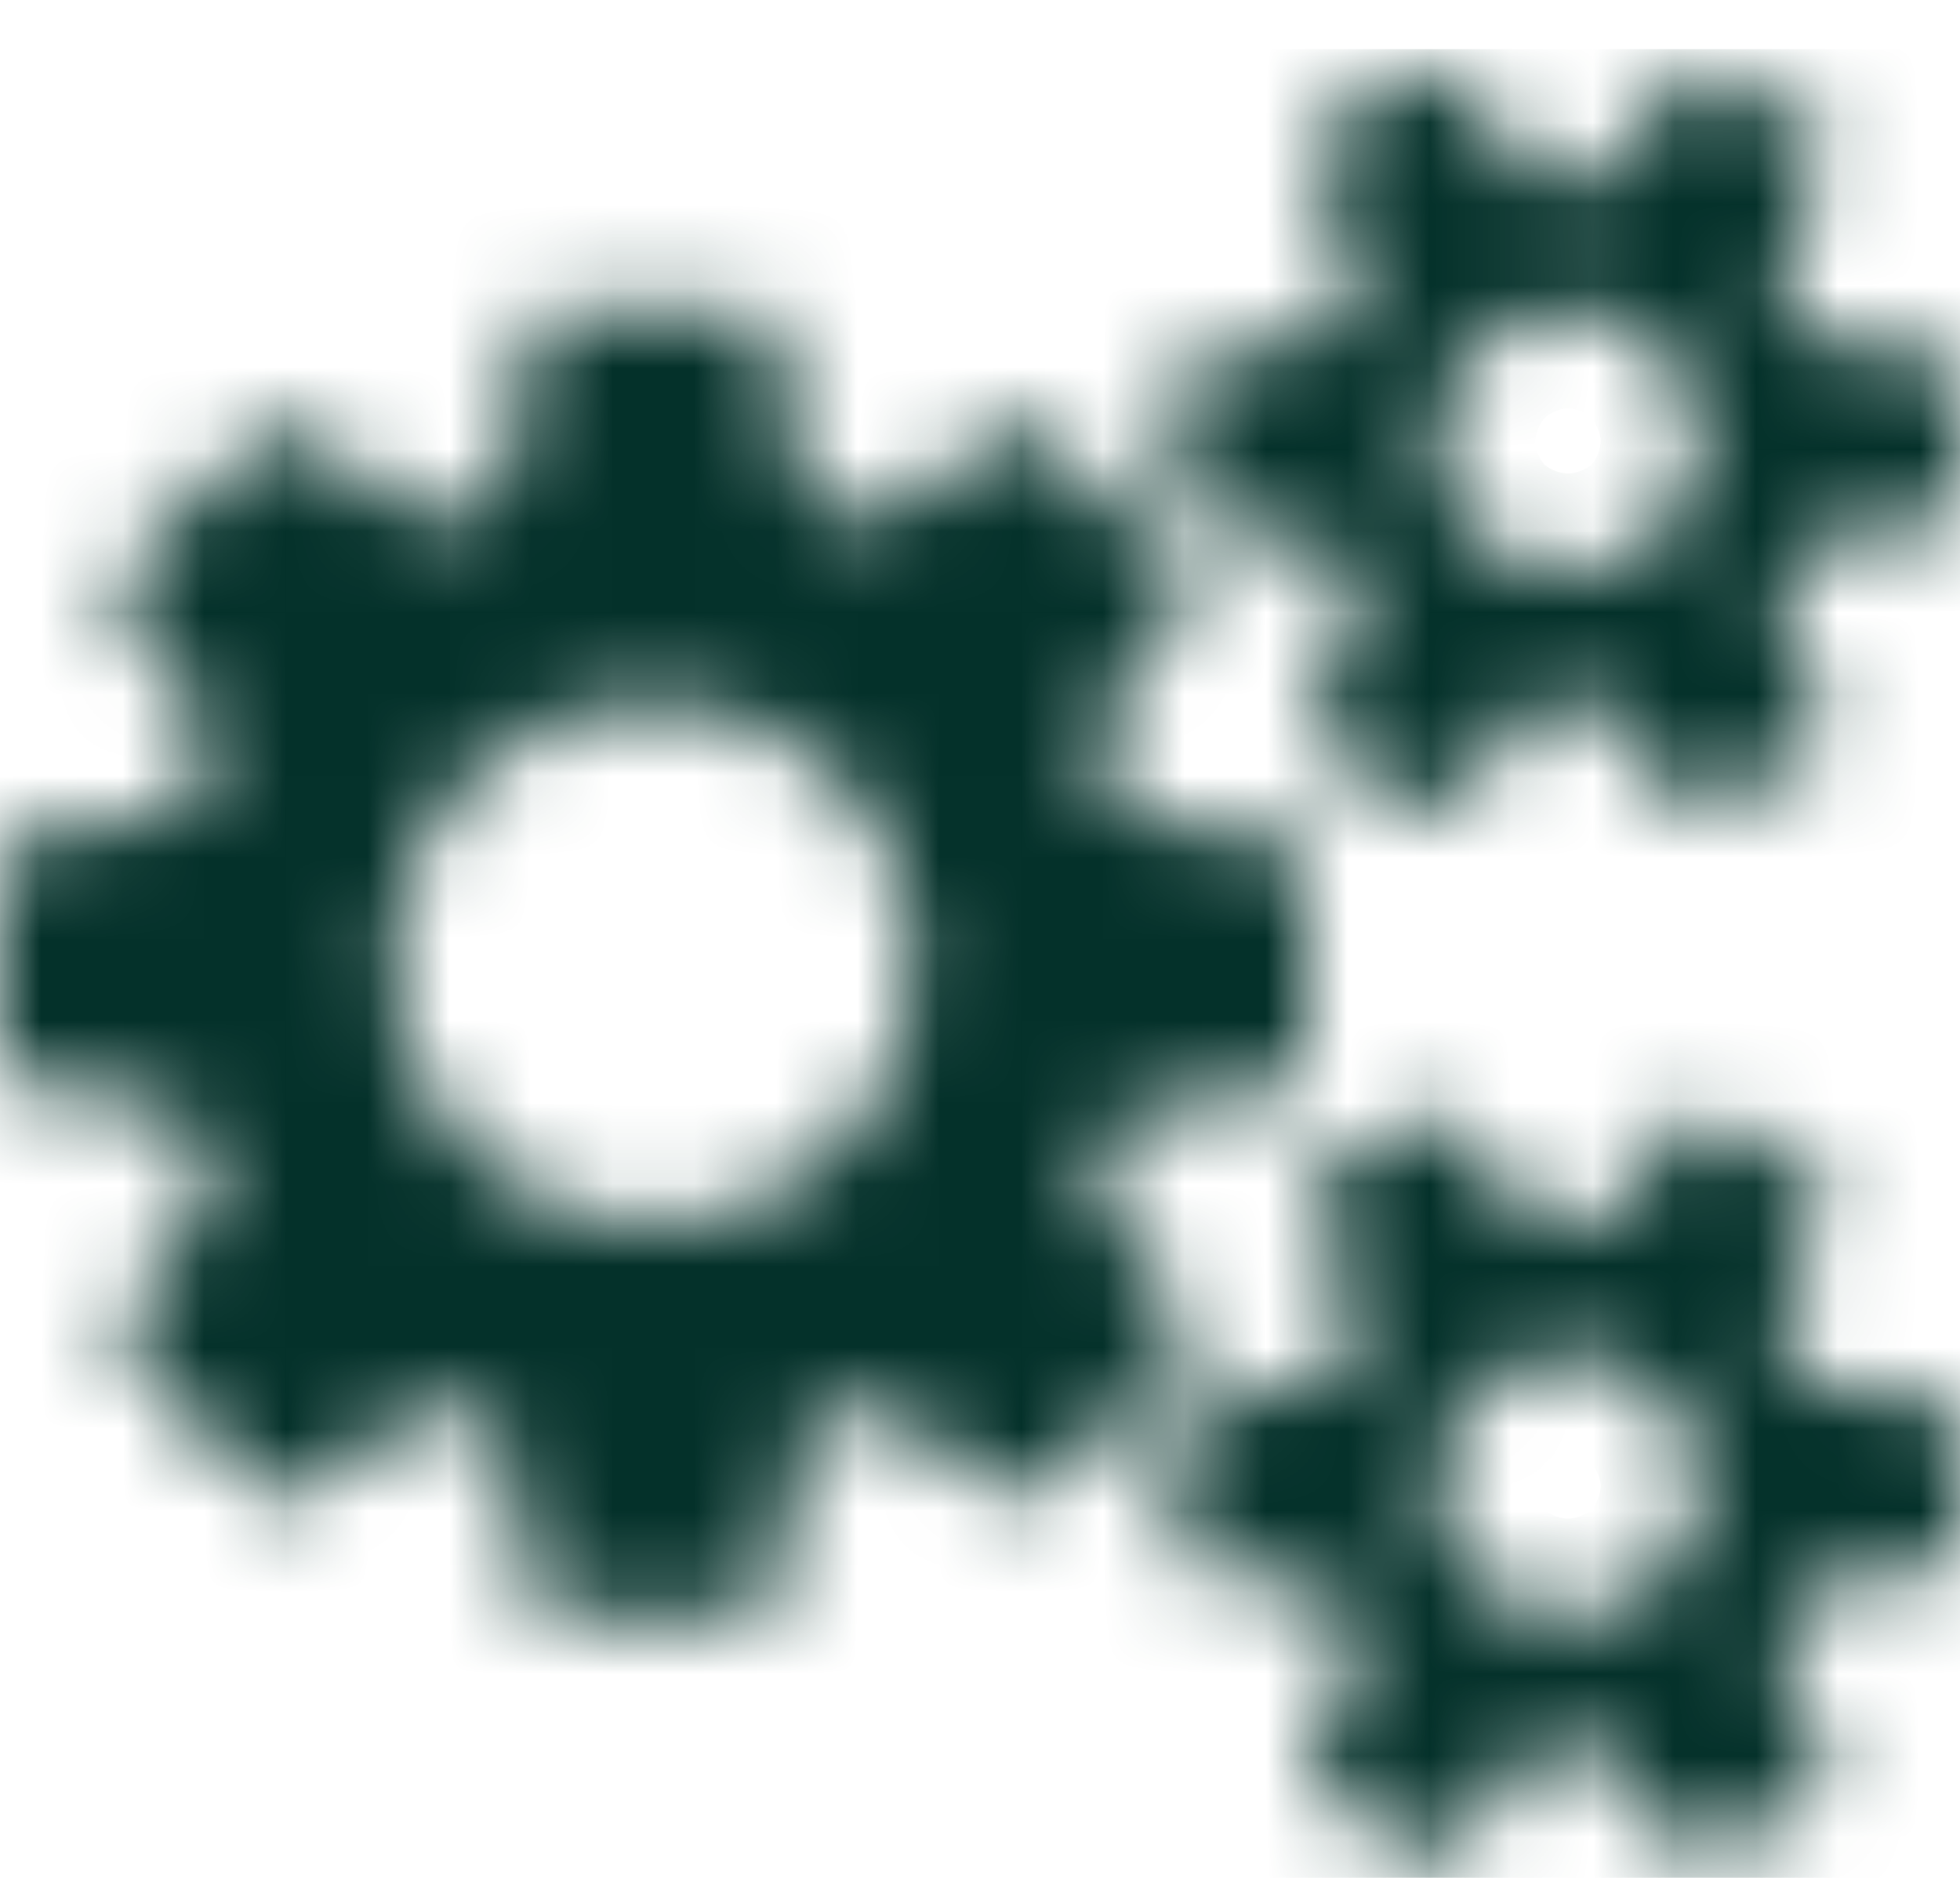 <svg width="24" height="23" viewBox="0 0 24 23" fill="none" xmlns="http://www.w3.org/2000/svg">
<g clip-path="url(#clip0_61_378)">
<mask id="path-1-inside-1_61_378" fill="white">
<path d="M11.2 11.8C11.2 10.916 10.887 10.162 10.262 9.537C9.637 8.912 8.883 8.6 8 8.6C7.117 8.6 6.362 8.912 5.737 9.537C5.112 10.162 4.8 10.916 4.8 11.8C4.8 12.683 5.112 13.437 5.737 14.062C6.362 14.687 7.117 15 8 15C8.883 15 9.637 14.687 10.262 14.062C10.887 13.437 11.2 12.683 11.2 11.8ZM20.8 18.2C20.8 17.767 20.642 17.392 20.325 17.075C20.008 16.758 19.633 16.6 19.2 16.6C18.767 16.6 18.392 16.758 18.075 17.075C17.758 17.392 17.6 17.767 17.6 18.2C17.6 18.642 17.756 19.019 18.069 19.331C18.381 19.644 18.758 19.8 19.2 19.8C19.642 19.8 20.019 19.644 20.331 19.331C20.644 19.019 20.8 18.642 20.8 18.2ZM20.8 5.4C20.8 4.966 20.642 4.591 20.325 4.275C20.008 3.958 19.633 3.8 19.2 3.8C18.767 3.8 18.392 3.958 18.075 4.275C17.758 4.591 17.6 4.966 17.6 5.4C17.6 5.841 17.756 6.219 18.069 6.531C18.381 6.844 18.758 7 19.2 7C19.642 7 20.019 6.844 20.331 6.531C20.644 6.219 20.8 5.841 20.8 5.4ZM16 10.662V12.975C16 13.058 15.971 13.139 15.912 13.219C15.854 13.298 15.787 13.341 15.713 13.35L13.775 13.65C13.683 13.941 13.55 14.258 13.375 14.6C13.658 15 14.033 15.479 14.5 16.037C14.558 16.129 14.588 16.212 14.588 16.287C14.588 16.387 14.558 16.466 14.5 16.525C14.308 16.775 13.965 17.148 13.469 17.644C12.973 18.139 12.646 18.387 12.488 18.387C12.396 18.387 12.308 18.358 12.225 18.3L10.787 17.175C10.479 17.333 10.158 17.462 9.825 17.562C9.733 18.462 9.637 19.108 9.537 19.5C9.479 19.7 9.354 19.8 9.162 19.8H6.838C6.746 19.8 6.662 19.769 6.588 19.706C6.513 19.644 6.471 19.571 6.463 19.487L6.175 17.575C5.892 17.491 5.579 17.362 5.237 17.187L3.763 18.3C3.704 18.358 3.621 18.387 3.513 18.387C3.421 18.387 3.333 18.354 3.25 18.287C2.05 17.179 1.45 16.512 1.45 16.287C1.45 16.212 1.479 16.133 1.538 16.05C1.621 15.933 1.792 15.712 2.05 15.387C2.308 15.062 2.504 14.808 2.638 14.625C2.446 14.258 2.3 13.916 2.2 13.6L0.3 13.3C0.217 13.291 0.146 13.252 0.087 13.181C0.029 13.11 0 13.029 0 12.937V10.625C0 10.541 0.029 10.46 0.087 10.381C0.146 10.302 0.212 10.258 0.287 10.25L2.225 9.95C2.317 9.658 2.45 9.341 2.625 9C2.342 8.6 1.967 8.121 1.5 7.562C1.442 7.471 1.413 7.387 1.413 7.312C1.413 7.212 1.442 7.129 1.5 7.062C1.683 6.812 2.025 6.441 2.525 5.95C3.025 5.458 3.354 5.212 3.513 5.212C3.604 5.212 3.692 5.241 3.775 5.3L5.213 6.425C5.496 6.275 5.817 6.141 6.175 6.025C6.267 5.125 6.362 4.483 6.463 4.1C6.521 3.9 6.646 3.8 6.838 3.8H9.162C9.254 3.8 9.338 3.831 9.412 3.894C9.488 3.956 9.529 4.029 9.537 4.112L9.825 6.025C10.108 6.108 10.421 6.237 10.762 6.412L12.238 5.3C12.304 5.241 12.387 5.212 12.488 5.212C12.579 5.212 12.667 5.246 12.75 5.312C13.95 6.421 14.55 7.087 14.55 7.312C14.55 7.379 14.521 7.458 14.463 7.55C14.363 7.683 14.188 7.908 13.938 8.225C13.688 8.541 13.5 8.791 13.375 8.975C13.567 9.375 13.708 9.716 13.8 10L15.7 10.287C15.783 10.304 15.854 10.348 15.912 10.419C15.971 10.489 16 10.571 16 10.662ZM24 17.325V19.075C24 19.208 23.379 19.337 22.137 19.462C22.038 19.687 21.913 19.904 21.762 20.112C22.188 21.054 22.4 21.629 22.4 21.837C22.4 21.871 22.383 21.9 22.35 21.925C21.333 22.517 20.817 22.812 20.8 22.812C20.733 22.812 20.542 22.616 20.225 22.225C19.908 21.833 19.692 21.55 19.575 21.375C19.408 21.392 19.283 21.4 19.2 21.4C19.117 21.4 18.992 21.392 18.825 21.375C18.708 21.55 18.492 21.833 18.175 22.225C17.858 22.616 17.667 22.812 17.6 22.812C17.583 22.812 17.067 22.517 16.05 21.925C16.017 21.9 16 21.871 16 21.837C16 21.629 16.212 21.054 16.637 20.112C16.488 19.904 16.363 19.687 16.262 19.462C15.021 19.337 14.4 19.208 14.4 19.075V17.325C14.4 17.192 15.021 17.062 16.262 16.937C16.371 16.696 16.496 16.479 16.637 16.287C16.212 15.346 16 14.771 16 14.562C16 14.529 16.017 14.5 16.05 14.475C16.083 14.458 16.229 14.375 16.488 14.225C16.746 14.075 16.992 13.933 17.225 13.8C17.458 13.666 17.583 13.6 17.6 13.6C17.667 13.6 17.858 13.794 18.175 14.181C18.492 14.569 18.708 14.85 18.825 15.025C18.992 15.008 19.117 15 19.2 15C19.283 15 19.408 15.008 19.575 15.025C20 14.433 20.383 13.966 20.725 13.625L20.8 13.6C20.833 13.6 21.35 13.892 22.35 14.475C22.383 14.5 22.4 14.529 22.4 14.562C22.4 14.771 22.188 15.346 21.762 16.287C21.904 16.479 22.029 16.696 22.137 16.937C23.379 17.062 24 17.192 24 17.325ZM24 4.525V6.275C24 6.408 23.379 6.537 22.137 6.662C22.038 6.887 21.913 7.104 21.762 7.312C22.188 8.254 22.4 8.829 22.4 9.037C22.4 9.071 22.383 9.1 22.35 9.125C21.333 9.716 20.817 10.012 20.8 10.012C20.733 10.012 20.542 9.816 20.225 9.425C19.908 9.033 19.692 8.75 19.575 8.575C19.408 8.591 19.283 8.6 19.2 8.6C19.117 8.6 18.992 8.591 18.825 8.575C18.708 8.75 18.492 9.033 18.175 9.425C17.858 9.816 17.667 10.012 17.6 10.012C17.583 10.012 17.067 9.716 16.05 9.125C16.017 9.1 16 9.071 16 9.037C16 8.829 16.212 8.254 16.637 7.312C16.488 7.104 16.363 6.887 16.262 6.662C15.021 6.537 14.4 6.408 14.4 6.275V4.525C14.4 4.391 15.021 4.262 16.262 4.137C16.371 3.896 16.496 3.679 16.637 3.487C16.212 2.546 16 1.971 16 1.762C16 1.729 16.017 1.7 16.05 1.675C16.083 1.658 16.229 1.575 16.488 1.425C16.746 1.275 16.992 1.133 17.225 1C17.458 0.866 17.583 0.8 17.6 0.8C17.667 0.8 17.858 0.994 18.175 1.381C18.492 1.769 18.708 2.05 18.825 2.225C18.992 2.208 19.117 2.2 19.2 2.2C19.283 2.2 19.408 2.208 19.575 2.225C20 1.633 20.383 1.166 20.725 0.825L20.8 0.8C20.833 0.8 21.35 1.091 22.35 1.675C22.383 1.7 22.4 1.729 22.4 1.762C22.4 1.971 22.188 2.546 21.762 3.487C21.904 3.679 22.029 3.896 22.137 4.137C23.379 4.262 24 4.391 24 4.525Z"/>
</mask>
<path d="M11.2 11.8C11.2 10.916 10.887 10.162 10.262 9.537C9.637 8.912 8.883 8.6 8 8.6C7.117 8.6 6.362 8.912 5.737 9.537C5.112 10.162 4.8 10.916 4.8 11.8C4.8 12.683 5.112 13.437 5.737 14.062C6.362 14.687 7.117 15 8 15C8.883 15 9.637 14.687 10.262 14.062C10.887 13.437 11.2 12.683 11.2 11.8ZM20.8 18.2C20.8 17.767 20.642 17.392 20.325 17.075C20.008 16.758 19.633 16.6 19.2 16.6C18.767 16.6 18.392 16.758 18.075 17.075C17.758 17.392 17.6 17.767 17.6 18.2C17.6 18.642 17.756 19.019 18.069 19.331C18.381 19.644 18.758 19.8 19.2 19.8C19.642 19.8 20.019 19.644 20.331 19.331C20.644 19.019 20.8 18.642 20.8 18.2ZM20.8 5.4C20.8 4.966 20.642 4.591 20.325 4.275C20.008 3.958 19.633 3.8 19.2 3.8C18.767 3.8 18.392 3.958 18.075 4.275C17.758 4.591 17.6 4.966 17.6 5.4C17.6 5.841 17.756 6.219 18.069 6.531C18.381 6.844 18.758 7 19.2 7C19.642 7 20.019 6.844 20.331 6.531C20.644 6.219 20.8 5.841 20.8 5.4ZM16 10.662V12.975C16 13.058 15.971 13.139 15.912 13.219C15.854 13.298 15.787 13.341 15.713 13.35L13.775 13.65C13.683 13.941 13.55 14.258 13.375 14.6C13.658 15 14.033 15.479 14.5 16.037C14.558 16.129 14.588 16.212 14.588 16.287C14.588 16.387 14.558 16.466 14.5 16.525C14.308 16.775 13.965 17.148 13.469 17.644C12.973 18.139 12.646 18.387 12.488 18.387C12.396 18.387 12.308 18.358 12.225 18.3L10.787 17.175C10.479 17.333 10.158 17.462 9.825 17.562C9.733 18.462 9.637 19.108 9.537 19.5C9.479 19.7 9.354 19.8 9.162 19.8H6.838C6.746 19.8 6.662 19.769 6.588 19.706C6.513 19.644 6.471 19.571 6.463 19.487L6.175 17.575C5.892 17.491 5.579 17.362 5.237 17.187L3.763 18.3C3.704 18.358 3.621 18.387 3.513 18.387C3.421 18.387 3.333 18.354 3.25 18.287C2.05 17.179 1.45 16.512 1.45 16.287C1.45 16.212 1.479 16.133 1.538 16.05C1.621 15.933 1.792 15.712 2.05 15.387C2.308 15.062 2.504 14.808 2.638 14.625C2.446 14.258 2.3 13.916 2.2 13.6L0.3 13.3C0.217 13.291 0.146 13.252 0.087 13.181C0.029 13.11 0 13.029 0 12.937V10.625C0 10.541 0.029 10.46 0.087 10.381C0.146 10.302 0.212 10.258 0.287 10.25L2.225 9.95C2.317 9.658 2.45 9.341 2.625 9C2.342 8.6 1.967 8.121 1.5 7.562C1.442 7.471 1.413 7.387 1.413 7.312C1.413 7.212 1.442 7.129 1.5 7.062C1.683 6.812 2.025 6.441 2.525 5.95C3.025 5.458 3.354 5.212 3.513 5.212C3.604 5.212 3.692 5.241 3.775 5.3L5.213 6.425C5.496 6.275 5.817 6.141 6.175 6.025C6.267 5.125 6.362 4.483 6.463 4.1C6.521 3.9 6.646 3.8 6.838 3.8H9.162C9.254 3.8 9.338 3.831 9.412 3.894C9.488 3.956 9.529 4.029 9.537 4.112L9.825 6.025C10.108 6.108 10.421 6.237 10.762 6.412L12.238 5.3C12.304 5.241 12.387 5.212 12.488 5.212C12.579 5.212 12.667 5.246 12.75 5.312C13.95 6.421 14.55 7.087 14.55 7.312C14.55 7.379 14.521 7.458 14.463 7.55C14.363 7.683 14.188 7.908 13.938 8.225C13.688 8.541 13.5 8.791 13.375 8.975C13.567 9.375 13.708 9.716 13.8 10L15.7 10.287C15.783 10.304 15.854 10.348 15.912 10.419C15.971 10.489 16 10.571 16 10.662ZM24 17.325V19.075C24 19.208 23.379 19.337 22.137 19.462C22.038 19.687 21.913 19.904 21.762 20.112C22.188 21.054 22.4 21.629 22.4 21.837C22.4 21.871 22.383 21.9 22.35 21.925C21.333 22.517 20.817 22.812 20.8 22.812C20.733 22.812 20.542 22.616 20.225 22.225C19.908 21.833 19.692 21.55 19.575 21.375C19.408 21.392 19.283 21.4 19.2 21.4C19.117 21.4 18.992 21.392 18.825 21.375C18.708 21.55 18.492 21.833 18.175 22.225C17.858 22.616 17.667 22.812 17.6 22.812C17.583 22.812 17.067 22.517 16.05 21.925C16.017 21.9 16 21.871 16 21.837C16 21.629 16.212 21.054 16.637 20.112C16.488 19.904 16.363 19.687 16.262 19.462C15.021 19.337 14.4 19.208 14.4 19.075V17.325C14.4 17.192 15.021 17.062 16.262 16.937C16.371 16.696 16.496 16.479 16.637 16.287C16.212 15.346 16 14.771 16 14.562C16 14.529 16.017 14.5 16.05 14.475C16.083 14.458 16.229 14.375 16.488 14.225C16.746 14.075 16.992 13.933 17.225 13.8C17.458 13.666 17.583 13.6 17.6 13.6C17.667 13.6 17.858 13.794 18.175 14.181C18.492 14.569 18.708 14.85 18.825 15.025C18.992 15.008 19.117 15 19.2 15C19.283 15 19.408 15.008 19.575 15.025C20 14.433 20.383 13.966 20.725 13.625L20.8 13.6C20.833 13.6 21.35 13.892 22.35 14.475C22.383 14.5 22.4 14.529 22.4 14.562C22.4 14.771 22.188 15.346 21.762 16.287C21.904 16.479 22.029 16.696 22.137 16.937C23.379 17.062 24 17.192 24 17.325ZM24 4.525V6.275C24 6.408 23.379 6.537 22.137 6.662C22.038 6.887 21.913 7.104 21.762 7.312C22.188 8.254 22.4 8.829 22.4 9.037C22.4 9.071 22.383 9.1 22.35 9.125C21.333 9.716 20.817 10.012 20.8 10.012C20.733 10.012 20.542 9.816 20.225 9.425C19.908 9.033 19.692 8.75 19.575 8.575C19.408 8.591 19.283 8.6 19.2 8.6C19.117 8.6 18.992 8.591 18.825 8.575C18.708 8.75 18.492 9.033 18.175 9.425C17.858 9.816 17.667 10.012 17.6 10.012C17.583 10.012 17.067 9.716 16.05 9.125C16.017 9.1 16 9.071 16 9.037C16 8.829 16.212 8.254 16.637 7.312C16.488 7.104 16.363 6.887 16.262 6.662C15.021 6.537 14.4 6.408 14.4 6.275V4.525C14.4 4.391 15.021 4.262 16.262 4.137C16.371 3.896 16.496 3.679 16.637 3.487C16.212 2.546 16 1.971 16 1.762C16 1.729 16.017 1.7 16.05 1.675C16.083 1.658 16.229 1.575 16.488 1.425C16.746 1.275 16.992 1.133 17.225 1C17.458 0.866 17.583 0.8 17.6 0.8C17.667 0.8 17.858 0.994 18.175 1.381C18.492 1.769 18.708 2.05 18.825 2.225C18.992 2.208 19.117 2.2 19.2 2.2C19.283 2.2 19.408 2.208 19.575 2.225C20 1.633 20.383 1.166 20.725 0.825L20.8 0.8C20.833 0.8 21.35 1.091 22.35 1.675C22.383 1.7 22.4 1.729 22.4 1.762C22.4 1.971 22.188 2.546 21.762 3.487C21.904 3.679 22.029 3.896 22.137 4.137C23.379 4.262 24 4.391 24 4.525Z" stroke="#04312A" stroke-width="4" mask="url(#path-1-inside-1_61_378)"/>
</g>
<defs>
<clipPath id="clip0_61_378">
<rect width="24" height="22.4" fill="white" transform="translate(0 0.6)"/>
</clipPath>
</defs>
</svg>
